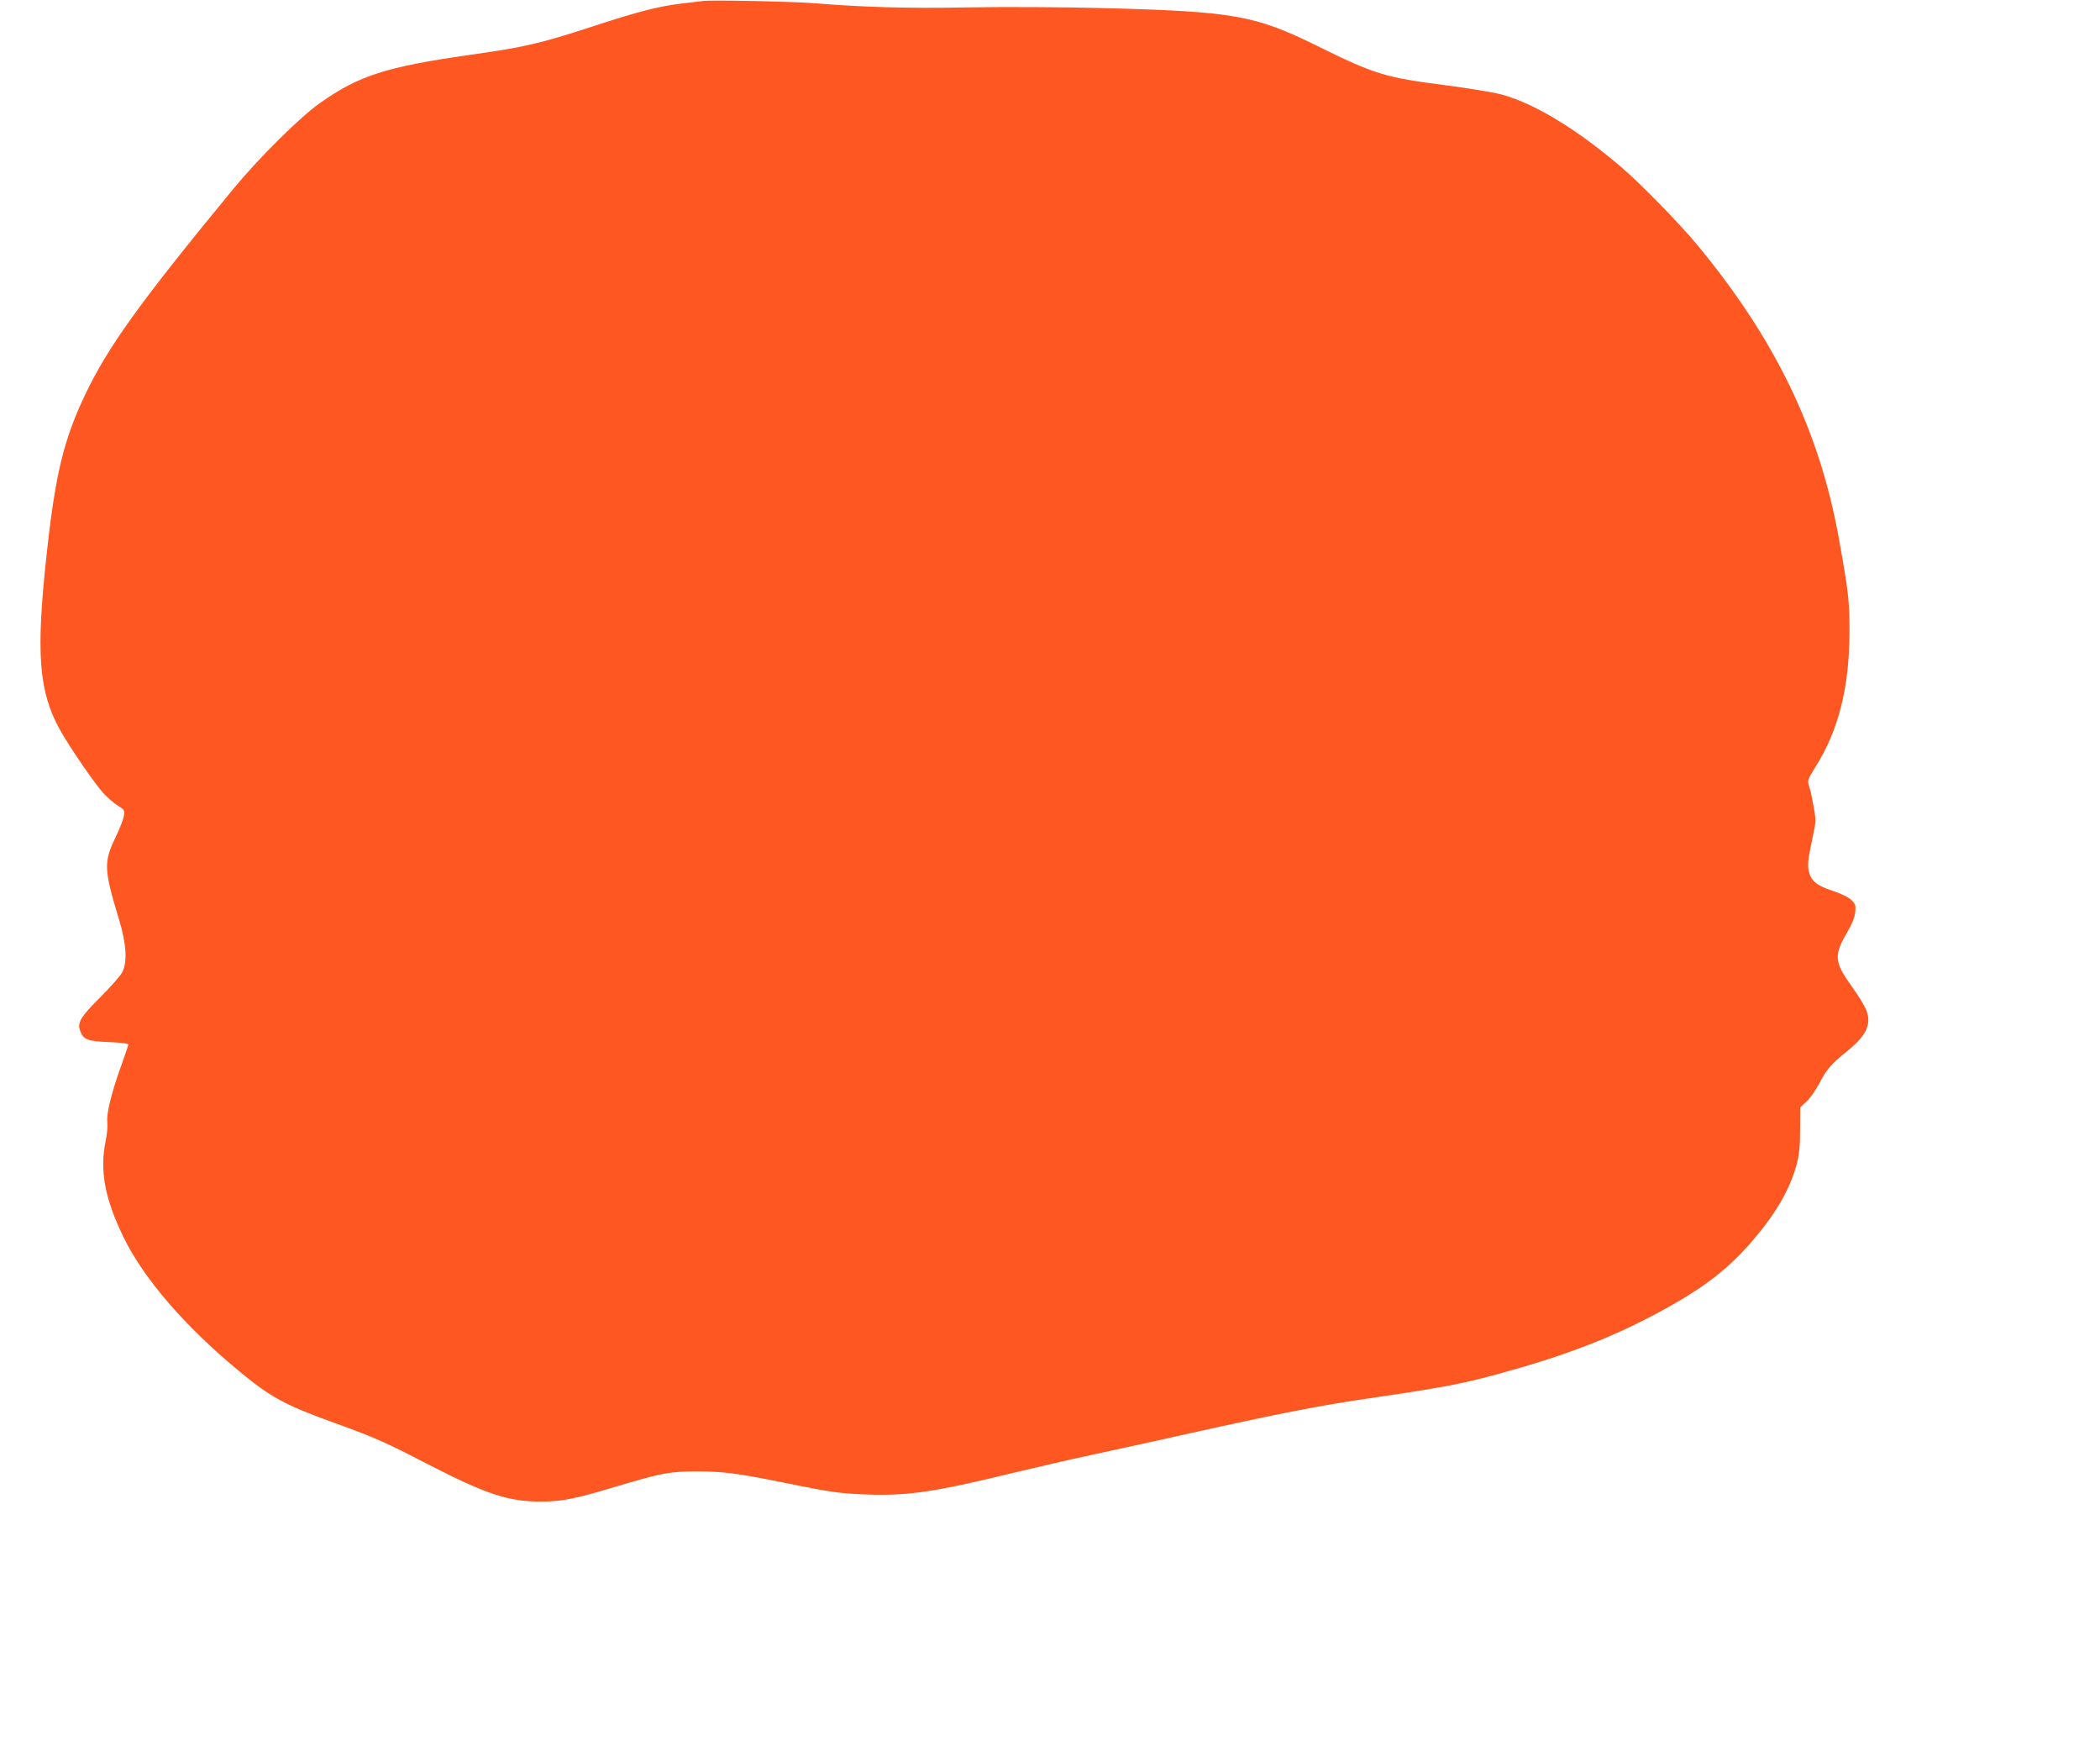 <?xml version="1.0" standalone="no"?>
<!DOCTYPE svg PUBLIC "-//W3C//DTD SVG 20010904//EN"
 "http://www.w3.org/TR/2001/REC-SVG-20010904/DTD/svg10.dtd">
<svg version="1.0" xmlns="http://www.w3.org/2000/svg"
 width="1280pt" height="1064pt" viewBox="0 0 1280 1064"
 preserveAspectRatio="xMidYMid meet">
<g transform="translate(0,1064) scale(0.1,-0.1)"
fill="#ff5722" stroke="none">
<path d="M4285 10634 c-16 -2 -73 -9 -125 -15 -141 -16 -271 -49 -557 -143
-309 -101 -409 -124 -743 -171 -506 -72 -674 -126 -910 -293 -122 -86 -372
-334 -527 -522 -568 -690 -764 -961 -904 -1255 -130 -273 -181 -481 -234 -966
-67 -610 -50 -842 82 -1079 56 -101 210 -325 263 -383 26 -28 66 -63 89 -77
39 -23 41 -27 36 -62 -3 -20 -26 -79 -51 -131 -73 -151 -71 -195 22 -502 44
-144 51 -255 20 -318 -10 -21 -71 -90 -136 -155 -121 -121 -140 -154 -121
-205 20 -52 45 -62 175 -67 73 -3 120 -9 119 -15 -1 -5 -21 -62 -43 -125 -61
-169 -92 -297 -86 -347 3 -22 -1 -72 -9 -110 -39 -182 -7 -355 107 -590 122
-251 370 -540 698 -812 198 -165 284 -212 595 -324 240 -87 304 -115 566 -251
352 -181 488 -226 684 -226 128 0 213 17 455 90 285 85 327 93 495 94 161 0
248 -11 535 -69 288 -59 341 -66 510 -72 248 -8 404 15 890 133 124 30 340 80
480 110 140 30 415 90 610 134 533 118 777 166 1080 210 463 68 563 87 812
156 363 100 635 203 897 340 302 158 462 277 619 459 148 172 233 319 274 474
15 58 20 108 20 210 l1 133 37 35 c21 18 56 68 79 111 45 87 72 118 170 197
121 97 152 169 113 258 -11 25 -49 86 -85 136 -106 147 -110 190 -31 324 33
57 49 97 52 129 4 43 1 50 -25 75 -18 17 -64 39 -116 56 -96 31 -131 62 -143
123 -7 40 -4 67 25 205 20 91 20 102 6 182 -8 46 -20 102 -27 123 -13 38 -12
40 38 121 141 225 206 483 207 823 0 189 -5 236 -64 565 -119 663 -389 1221
-870 1800 -107 128 -338 365 -454 464 -273 234 -534 392 -735 446 -52 13 -203
38 -335 55 -373 48 -433 66 -784 239 -383 189 -508 211 -1316 232 -244 6 -597
8 -815 4 -371 -7 -638 1 -945 26 -130 10 -621 20 -670 13z"/>
</g>
</svg>
